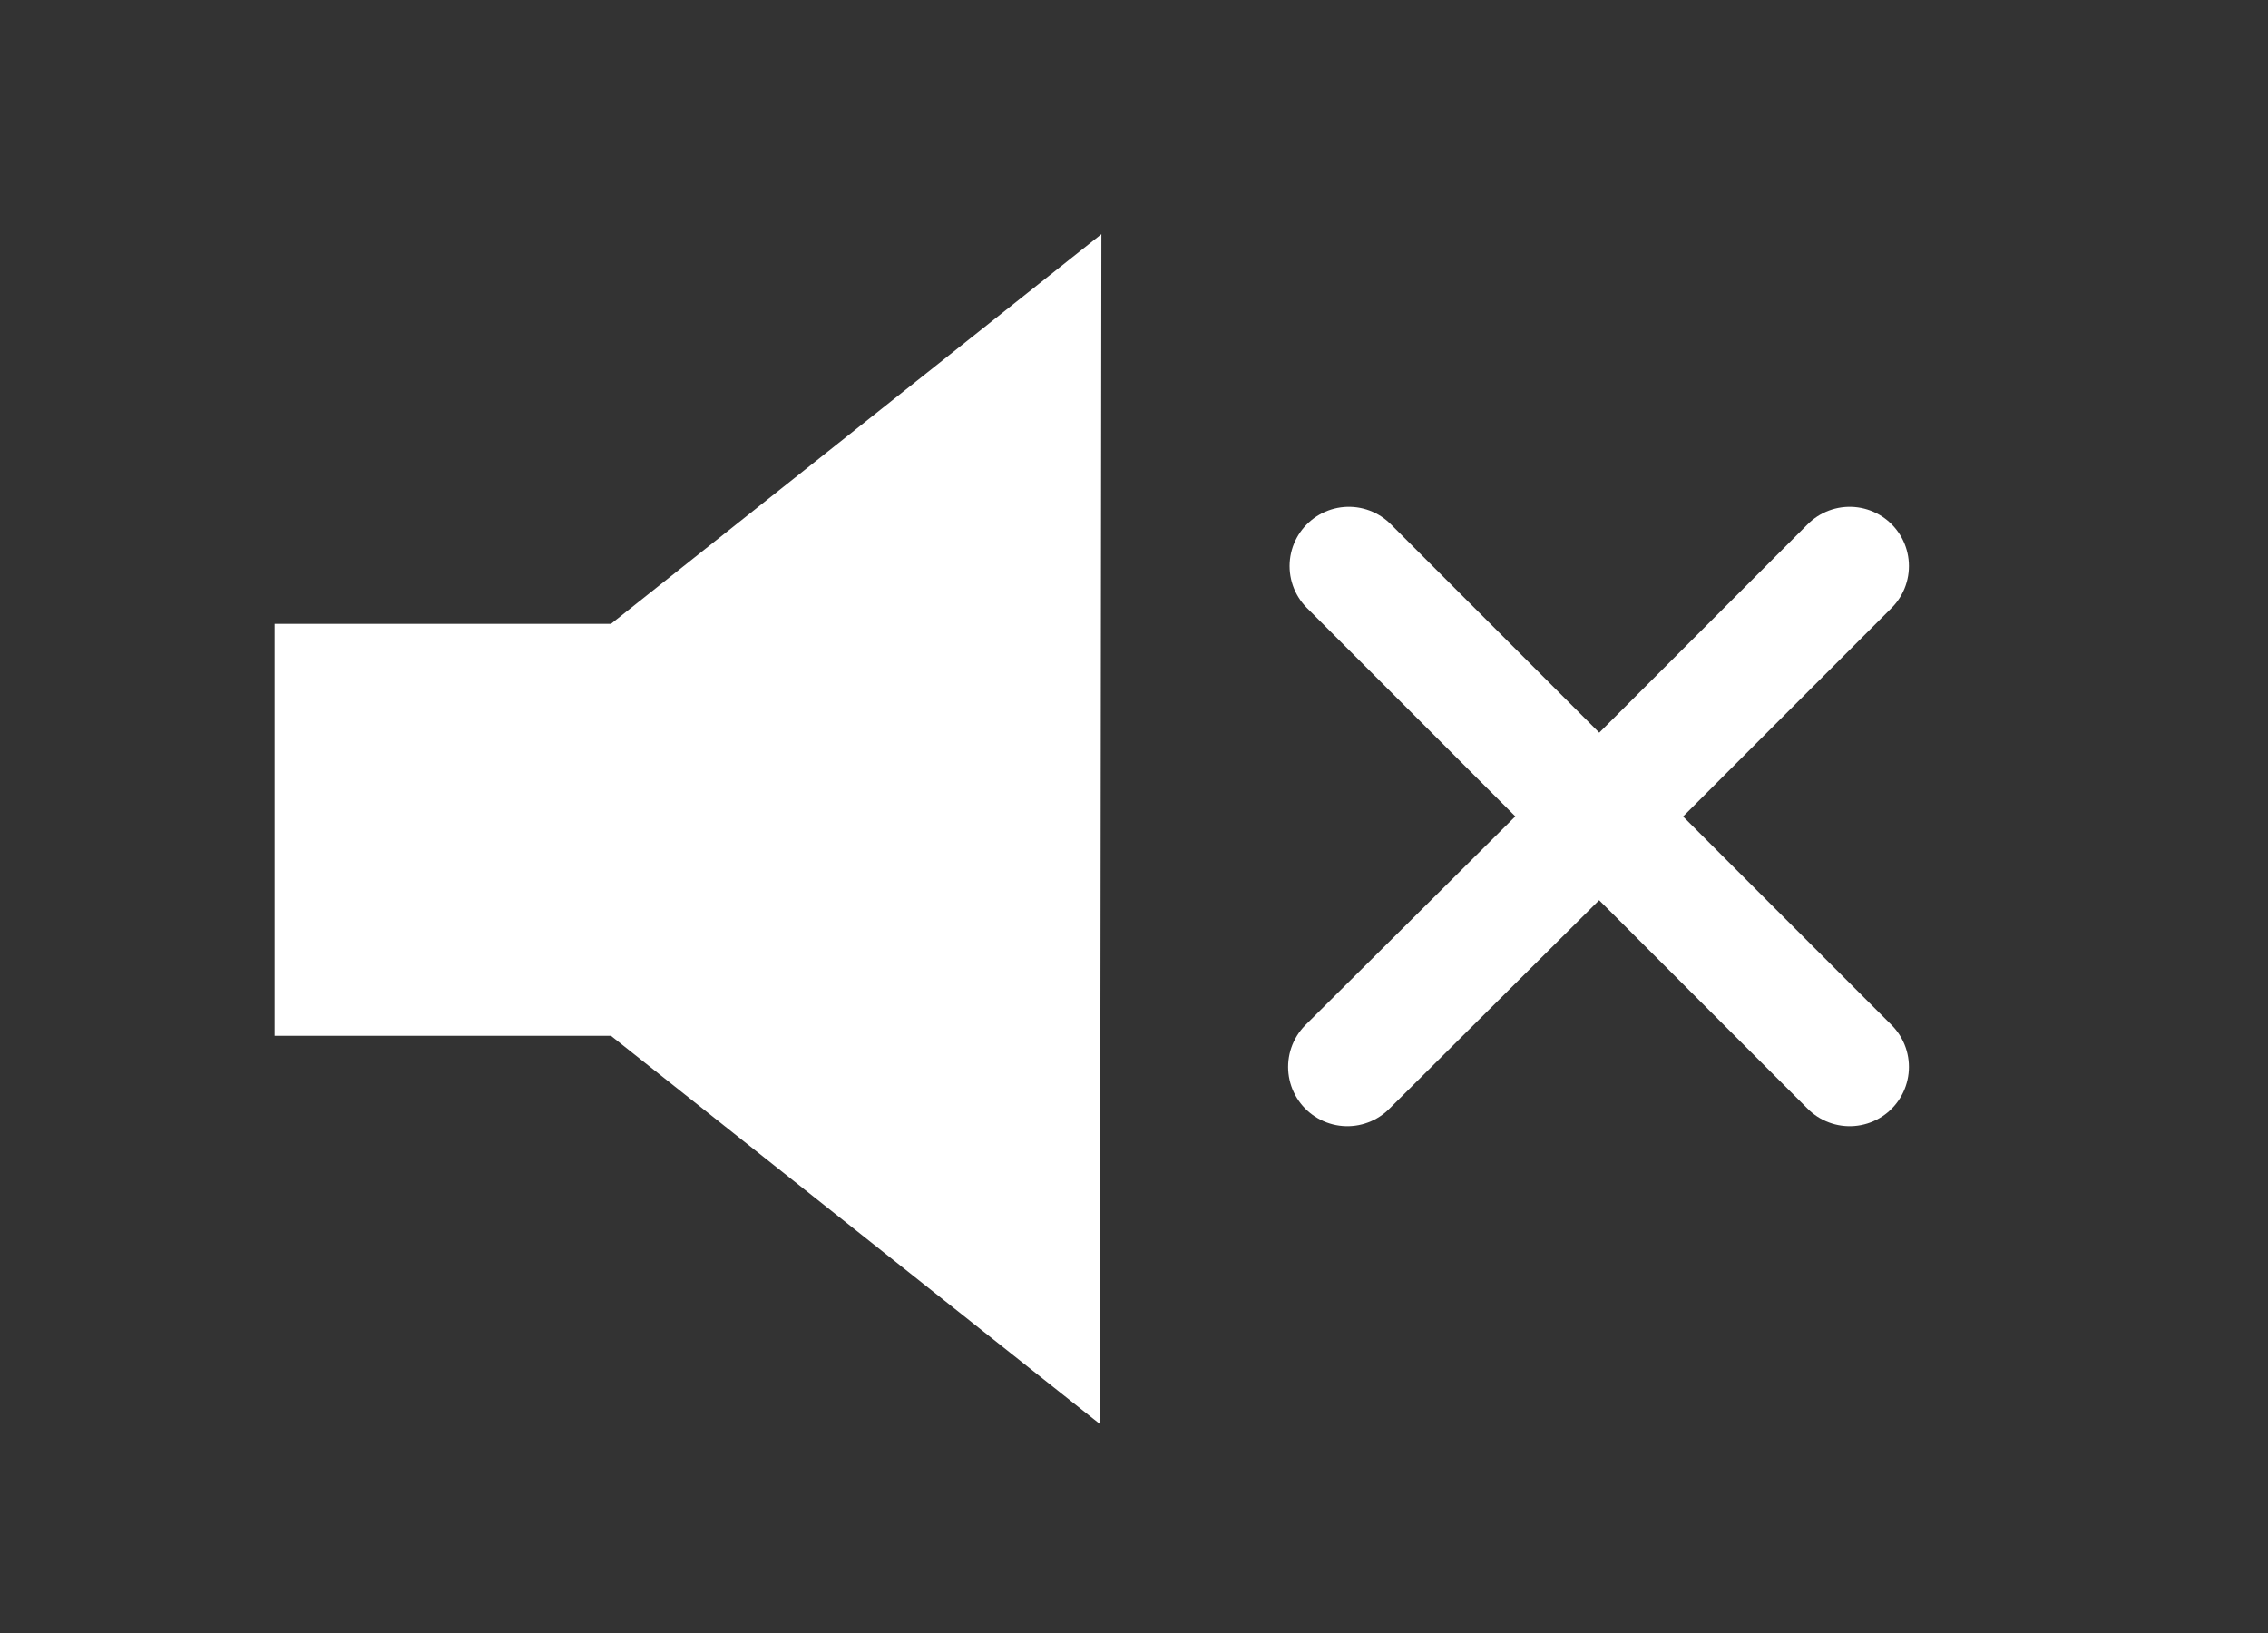 
<svg xmlns="http://www.w3.org/2000/svg" version="1.1" xmlns:xlink="http://www.w3.org/1999/xlink" preserveAspectRatio="none" x="0px" y="0px" width="3000px" height="2160px" viewBox="0 0 3000 2160">
<rect x="0" y="0" width="3000" height="2160" fill="#333333" stroke="none"/>
<defs>
<g id="Icons_volume_icon_1_Layer0_0_FILL">
<path fill="#FFFFFF" stroke="none" d="
M -1.1 -19.65
L -17.65 -6.5 -29 -6.5 -29 7.4 -17.65 7.4 -1.15 20.5 -1.1 -19.65 Z"/>
</g>

<path id="Icons_volume_icon_1_Layer0_0_1_STROKES" stroke="#FFFFFF" stroke-width="4" stroke-linejoin="round" stroke-linecap="round" fill="none" d="
M 24.15 -8.45
L 15.7 0 24.15 8.45
M 7.2 8.45
L 15.7 0 7.25 -8.45"/>
</defs>

<g transform="matrix( 39.199, 0, 0, 39.199, 1500,1080) ">
<g transform="matrix( 1, 0, 0, 1, 0,0) ">
<use xlink:href="#Icons_volume_icon_1_Layer0_0_FILL"/>

<use xlink:href="#Icons_volume_icon_1_Layer0_0_1_STROKES"/>
</g>
</g>
</svg>
